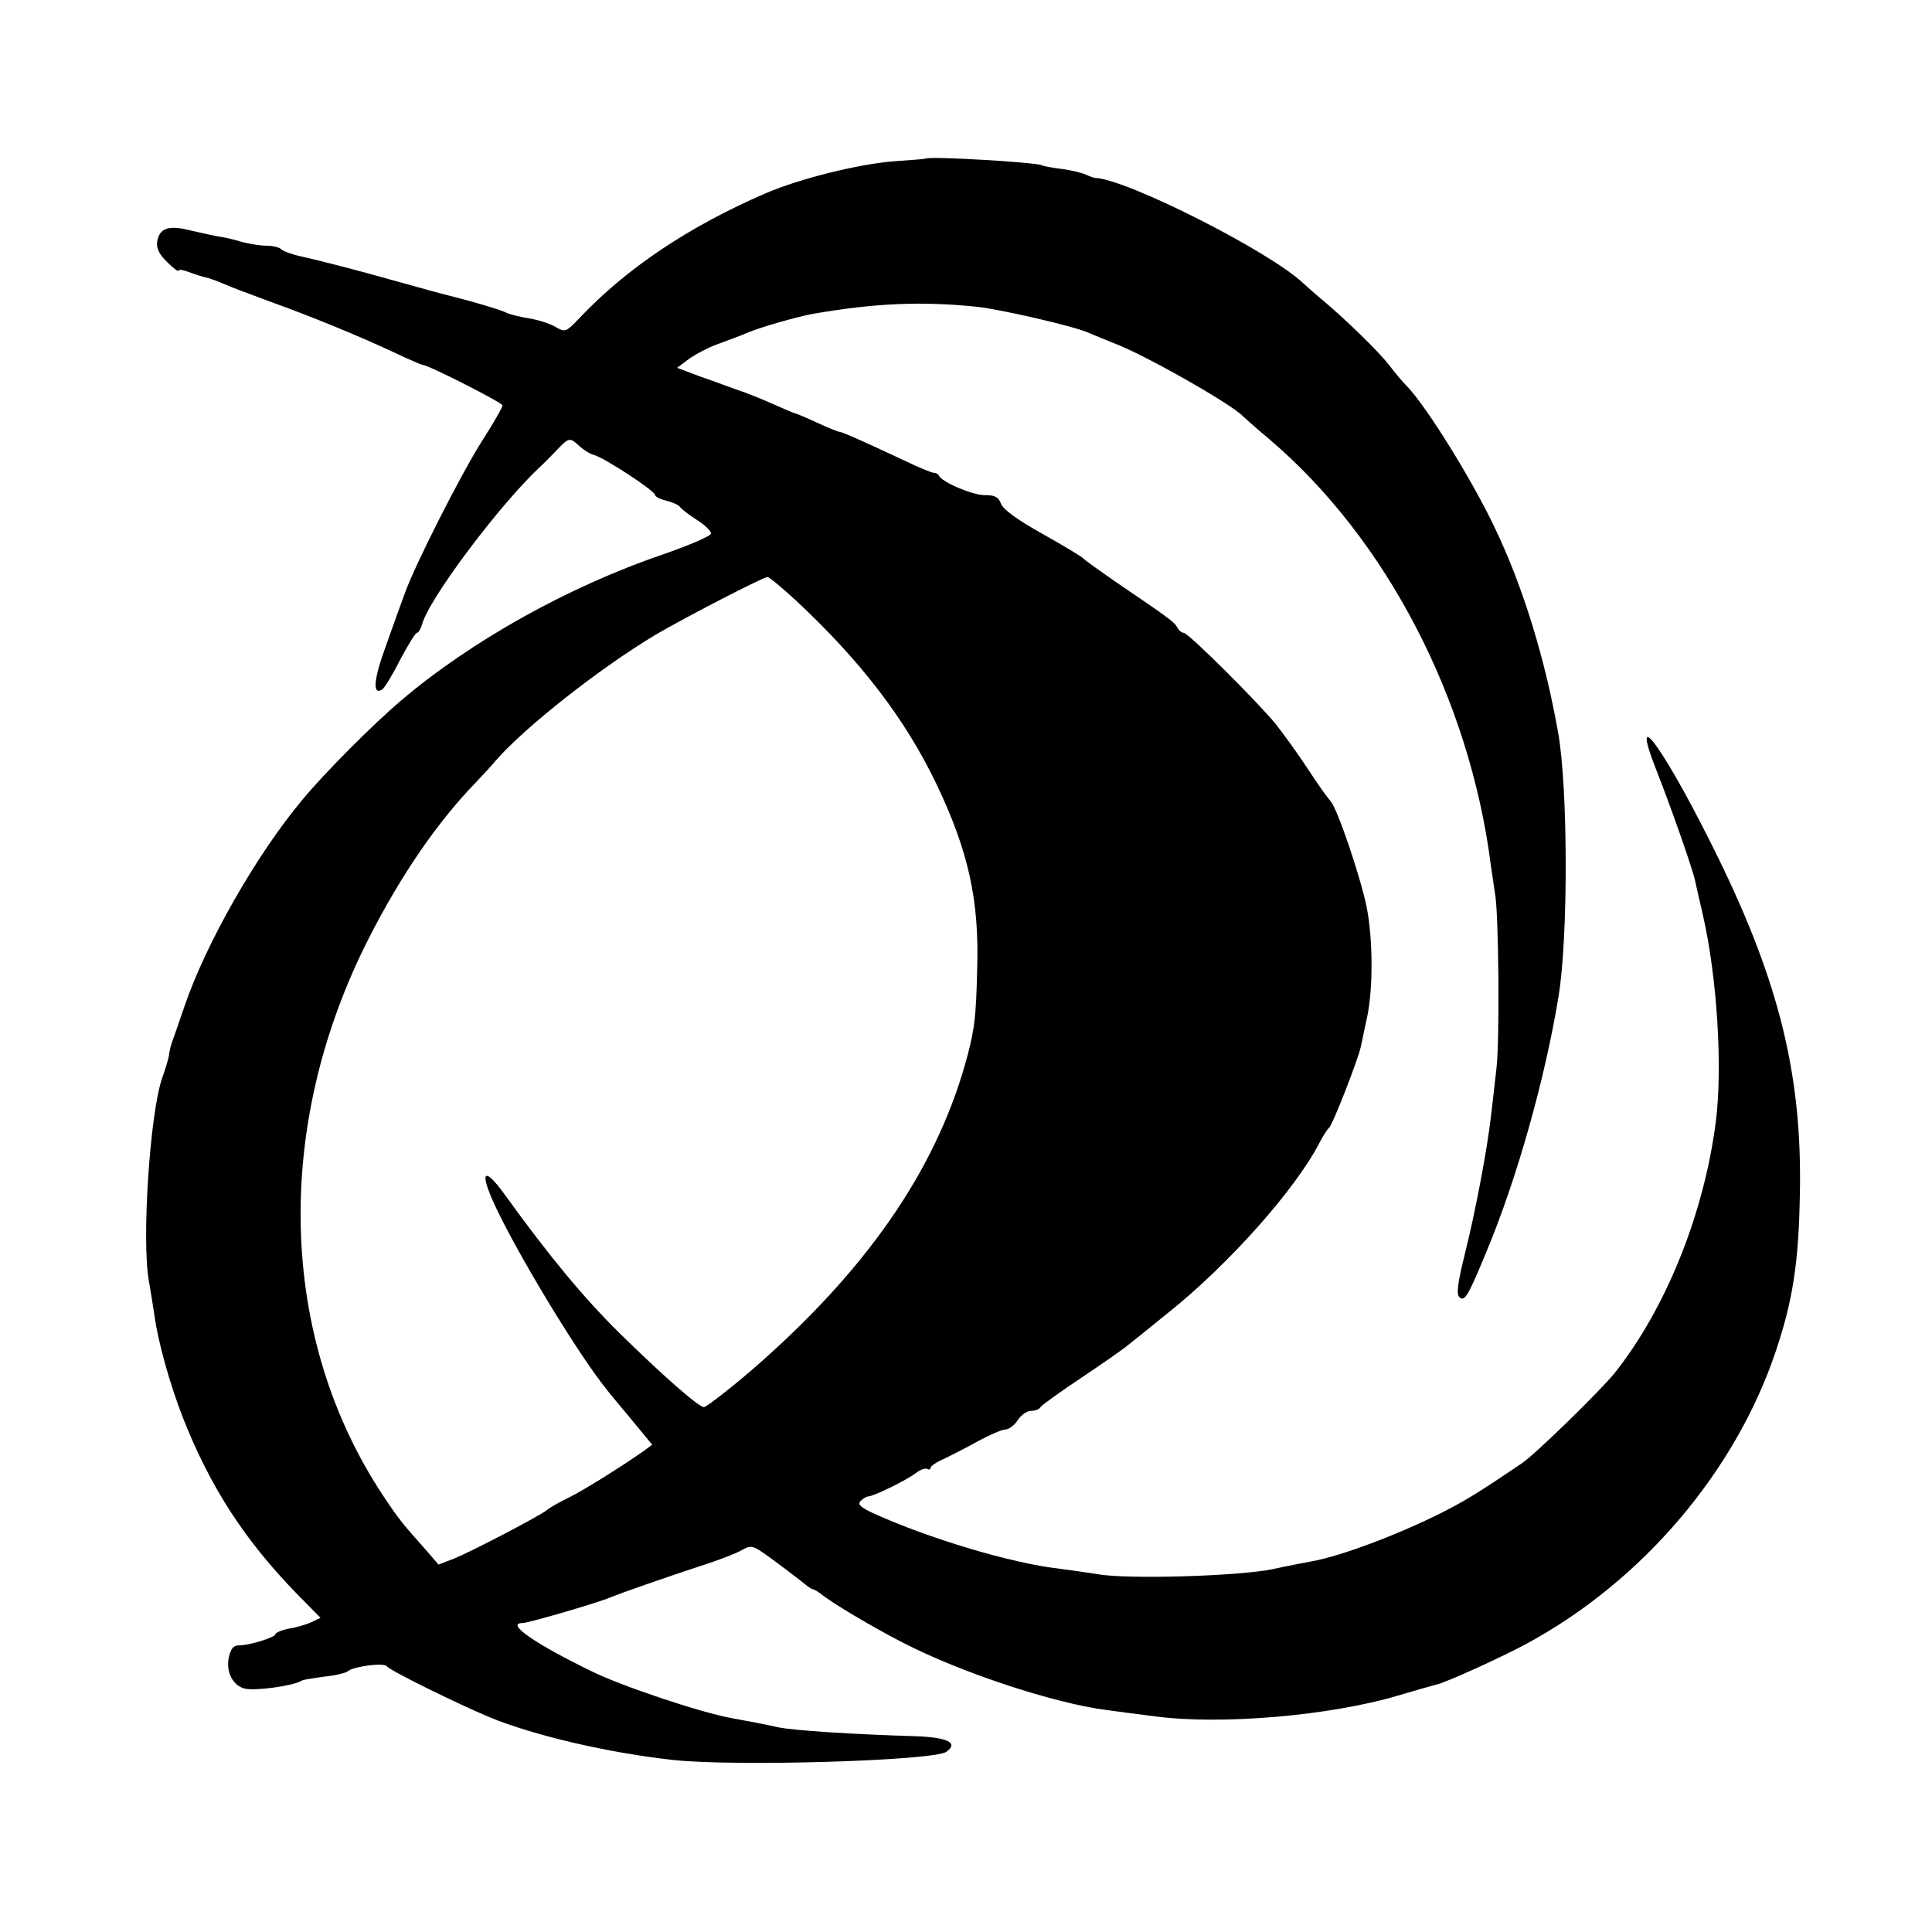 <?xml version="1.0" standalone="no"?>
<!DOCTYPE svg PUBLIC "-//W3C//DTD SVG 20010904//EN"
 "http://www.w3.org/TR/2001/REC-SVG-20010904/DTD/svg10.dtd">
<svg version="1.0" xmlns="http://www.w3.org/2000/svg"
 width="519pt" height="519pt" viewBox="0 0 519 519"
 preserveAspectRatio="xMidYMid meet">
<g transform="translate(0,519) scale(0.1,-0.1)"
fill="#000000" stroke="none">
<path d="M2487 4764 c-1 -1 -38 -4 -82 -7 -97 -7 -258 -47 -350 -87 -205 -89
-371 -200 -498 -334 -37 -39 -39 -39 -65 -24 -15 9 -47 19 -72 23 -25 4 -53
11 -62 16 -14 7 -88 29 -148 44 -13 3 -80 21 -165 45 -77 22 -194 52 -235 61
-24 5 -49 14 -54 19 -6 6 -24 10 -41 10 -16 0 -46 5 -65 10 -19 6 -48 13 -65
15 -16 3 -52 11 -78 17 -56 14 -80 4 -85 -33 -2 -17 7 -34 28 -54 16 -16 30
-26 30 -22 0 4 12 2 28 -4 15 -6 35 -12 44 -14 10 -2 32 -10 50 -18 18 -8 74
-29 123 -47 114 -41 240 -93 332 -136 40 -19 75 -34 78 -34 15 0 215 -102 215
-109 0 -5 -25 -49 -56 -97 -57 -90 -181 -335 -207 -409 -8 -22 -31 -85 -50
-139 -34 -93 -37 -135 -10 -118 6 4 28 40 48 80 21 39 41 72 45 72 4 0 10 10
14 23 17 67 210 324 318 424 7 6 26 26 42 42 34 36 36 37 62 13 11 -10 28 -21
39 -24 28 -7 165 -97 165 -108 0 -4 13 -11 30 -15 16 -4 32 -11 36 -16 3 -5
23 -21 45 -35 21 -13 39 -30 39 -37 0 -7 -57 -31 -128 -56 -256 -87 -518 -234
-706 -394 -75 -64 -205 -194 -265 -267 -122 -146 -259 -386 -316 -555 -15 -44
-30 -87 -33 -95 -3 -8 -7 -24 -8 -35 -2 -11 -10 -38 -18 -60 -33 -92 -56 -438
-36 -546 4 -24 11 -66 15 -93 9 -69 42 -187 77 -276 73 -185 165 -327 305
-471 l64 -65 -25 -12 c-13 -6 -40 -14 -60 -17 -20 -4 -36 -11 -36 -15 0 -8
-69 -30 -98 -30 -15 0 -22 -9 -27 -31 -9 -39 10 -77 42 -85 27 -7 131 7 153
21 4 3 32 7 61 11 30 3 59 10 64 15 17 13 96 23 104 13 7 -11 190 -101 276
-137 119 -49 319 -96 495 -115 167 -18 697 -2 732 22 34 24 4 39 -84 42 -166
5 -323 15 -368 24 -44 10 -74 15 -127 25 -82 15 -294 86 -373 125 -156 76
-233 130 -186 130 15 0 212 57 241 71 19 8 138 50 260 90 33 11 72 26 88 35
27 15 29 14 90 -31 34 -25 70 -53 80 -61 9 -8 20 -14 23 -14 2 0 10 -5 17 -10
27 -23 139 -90 223 -133 153 -79 405 -163 549 -181 22 -3 81 -11 130 -17 177
-23 468 2 650 56 50 15 97 28 105 30 26 6 178 75 242 110 310 168 559 461 668
784 46 137 62 239 65 421 7 316 -54 568 -220 907 -137 280 -243 431 -165 233
36 -91 99 -269 104 -298 3 -15 13 -56 21 -92 38 -167 53 -410 34 -555 -32
-248 -135 -502 -272 -674 -39 -48 -214 -219 -249 -242 -118 -80 -153 -101
-214 -132 -117 -59 -271 -117 -349 -131 -16 -3 -64 -12 -105 -21 -89 -19 -389
-28 -470 -14 -30 5 -77 11 -104 15 -128 14 -353 82 -498 148 -37 17 -45 25
-36 34 7 7 16 12 20 12 14 0 102 43 127 62 13 10 27 15 32 12 5 -3 9 -1 9 3 0
5 17 16 38 25 20 10 62 31 92 48 30 16 62 30 71 30 9 0 24 11 33 25 9 14 25
25 36 25 10 0 22 4 25 10 3 5 53 41 110 79 57 38 111 76 122 85 10 8 59 47
108 87 165 131 346 335 410 460 10 19 21 36 25 39 9 6 79 185 86 220 2 8 9 44
17 80 16 77 15 211 -2 295 -18 85 -78 261 -96 282 -9 10 -37 49 -62 88 -25 38
-64 92 -86 120 -52 63 -235 245 -247 245 -5 0 -13 6 -17 14 -8 15 -23 26 -169
125 -43 30 -81 57 -84 61 -3 4 -51 33 -108 65 -68 38 -107 66 -113 82 -7 18
-16 23 -44 23 -33 0 -116 35 -123 53 -2 4 -8 7 -14 7 -5 0 -42 15 -81 34 -109
51 -165 76 -172 76 -3 0 -31 11 -61 25 -30 14 -57 25 -59 25 -2 0 -28 11 -57
24 -29 13 -73 31 -98 39 -25 9 -71 26 -103 37 l-58 22 32 24 c18 13 53 31 78
40 25 9 60 22 76 29 37 16 136 44 179 52 169 29 292 34 439 19 66 -7 260 -52
299 -69 18 -8 49 -20 68 -28 82 -30 321 -166 350 -198 3 -3 34 -31 70 -61 314
-267 538 -698 595 -1145 4 -28 9 -61 11 -75 10 -47 13 -395 4 -470 -5 -41 -11
-100 -15 -130 -10 -89 -42 -257 -70 -369 -19 -76 -23 -107 -15 -115 14 -14 23
0 72 119 82 195 159 468 195 690 26 159 25 558 -1 705 -35 199 -94 392 -169
549 -60 128 -183 326 -236 382 -13 13 -35 39 -49 58 -28 36 -114 120 -178 174
-21 17 -45 39 -54 47 -90 85 -472 278 -557 282 -5 0 -15 4 -24 8 -9 5 -38 12
-65 16 -27 3 -52 8 -55 10 -14 8 -303 25 -312 18z m-350 -1186 c175 -163 295
-320 378 -493 87 -182 116 -314 110 -500 -3 -126 -7 -157 -25 -227 -76 -290
-253 -556 -546 -818 -62 -56 -155 -130 -163 -130 -14 0 -110 84 -229 201 -95
94 -187 205 -304 367 -65 91 -73 61 -14 -56 72 -144 217 -380 286 -465 5 -7
35 -43 66 -80 l56 -68 -23 -17 c-54 -38 -157 -103 -199 -124 -25 -12 -52 -27
-60 -34 -23 -18 -200 -110 -248 -130 l-44 -17 -31 36 c-65 73 -76 86 -117 148
-282 424 -297 993 -39 1499 86 169 184 312 289 420 19 20 42 45 51 56 77 89
281 250 432 340 77 45 285 153 299 154 4 0 38 -28 75 -62z"/>
</g>
</svg>
